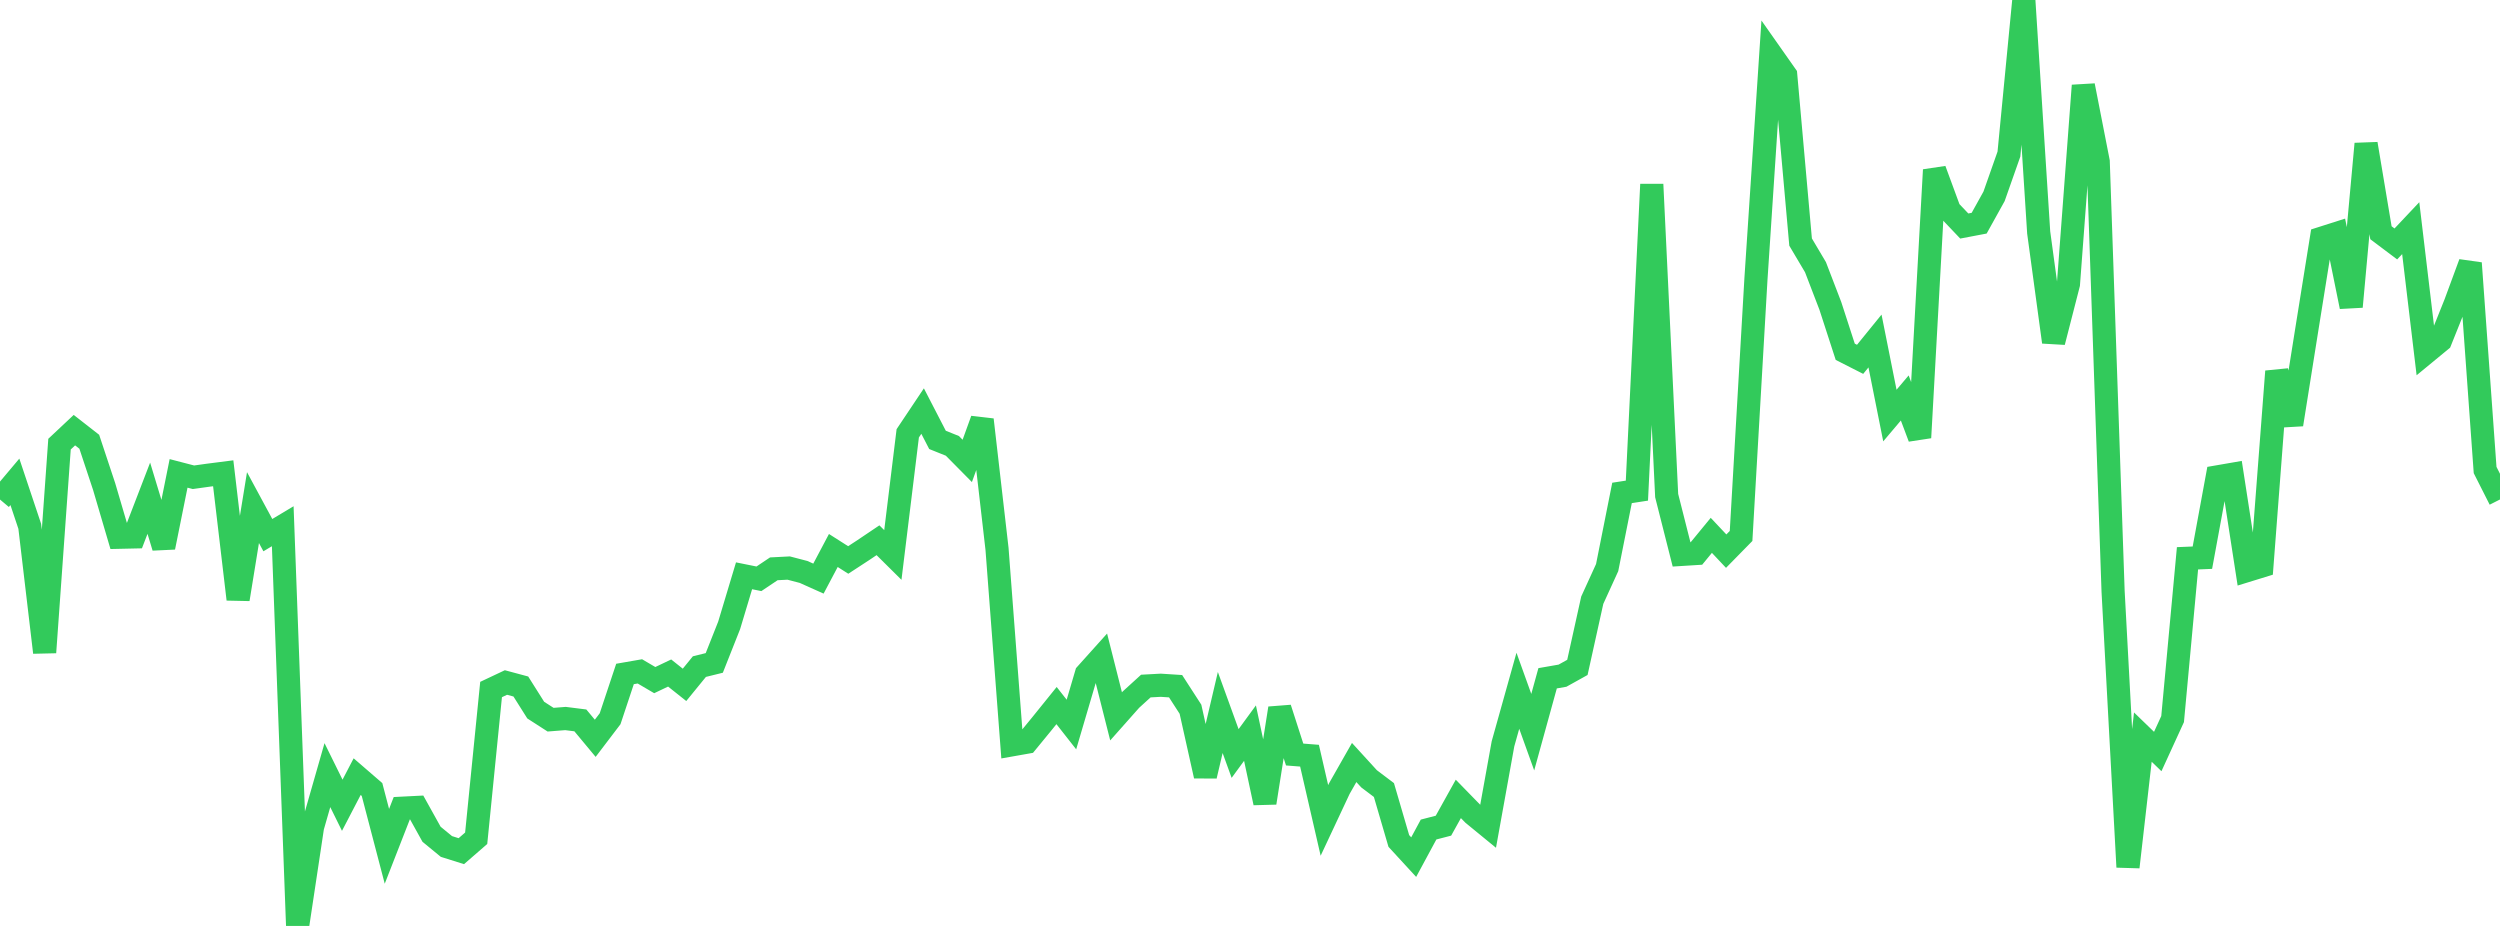<?xml version="1.0" standalone="no"?>
<!DOCTYPE svg PUBLIC "-//W3C//DTD SVG 1.1//EN" "http://www.w3.org/Graphics/SVG/1.1/DTD/svg11.dtd">

<svg width="135" height="50" viewBox="0 0 135 50" preserveAspectRatio="none" 
  xmlns="http://www.w3.org/2000/svg"
  xmlns:xlink="http://www.w3.org/1999/xlink">


<polyline points="0.0, 26.975 0.804, 26.02 1.607, 28.422 2.411, 35.231 3.214, 23.983 4.018, 23.228 4.821, 23.855 5.625, 26.28 6.429, 29.012 7.232, 28.994 8.036, 26.904 8.839, 29.554 9.643, 25.563 10.446, 25.772 11.25, 25.66 12.054, 25.557 12.857, 32.359 13.661, 27.41 14.464, 28.898 15.268, 28.416 16.071, 50.0 16.875, 44.663 17.679, 41.857 18.482, 43.484 19.286, 41.939 20.089, 42.633 20.893, 45.702 21.696, 43.644 22.5, 43.603 23.304, 45.05 24.107, 45.71 24.911, 45.963 25.714, 45.266 26.518, 37.234 27.321, 36.855 28.125, 37.071 28.929, 38.346 29.732, 38.863 30.536, 38.8 31.339, 38.901 32.143, 39.868 32.946, 38.812 33.75, 36.394 34.554, 36.254 35.357, 36.726 36.161, 36.343 36.964, 36.982 37.768, 35.996 38.571, 35.798 39.375, 33.767 40.179, 31.093 40.982, 31.255 41.786, 30.716 42.589, 30.675 43.393, 30.885 44.196, 31.245 45.0, 29.726 45.804, 30.238 46.607, 29.714 47.411, 29.173 48.214, 29.969 49.018, 23.399 49.821, 22.198 50.625, 23.754 51.429, 24.077 52.232, 24.889 53.036, 22.666 53.839, 29.641 54.643, 40.22 55.446, 40.078 56.25, 39.097 57.054, 38.101 57.857, 39.124 58.661, 36.395 59.464, 35.501 60.268, 38.684 61.071, 37.779 61.875, 37.047 62.679, 37.003 63.482, 37.055 64.286, 38.299 65.089, 41.9 65.893, 38.475 66.696, 40.689 67.5, 39.589 68.304, 43.353 69.107, 38.248 69.911, 40.744 70.714, 40.807 71.518, 44.303 72.321, 42.589 73.125, 41.175 73.929, 42.055 74.732, 42.662 75.536, 45.412 76.339, 46.285 77.143, 44.795 77.946, 44.587 78.75, 43.141 79.554, 43.965 80.357, 44.623 81.161, 40.168 81.964, 37.301 82.768, 39.537 83.571, 36.627 84.375, 36.487 85.179, 36.04 85.982, 32.411 86.786, 30.65 87.589, 26.618 88.393, 26.494 89.196, 9.956 90.0, 26.763 90.804, 29.938 91.607, 29.888 92.411, 28.909 93.214, 29.762 94.018, 28.942 94.821, 15.066 95.625, 2.915 96.429, 4.058 97.232, 13.072 98.036, 14.428 98.839, 16.519 99.643, 18.996 100.446, 19.404 101.25, 18.414 102.054, 22.44 102.857, 21.49 103.661, 23.63 104.464, 9.176 105.268, 11.36 106.071, 12.205 106.875, 12.052 107.679, 10.603 108.482, 8.321 109.286, 0.0 110.089, 12.553 110.893, 18.47 111.696, 15.34 112.5, 4.62 113.304, 8.729 114.107, 31.933 114.911, 46.82 115.714, 39.804 116.518, 40.582 117.321, 38.83 118.125, 30.148 118.929, 30.115 119.732, 25.753 120.536, 25.614 121.339, 30.81 122.143, 30.562 122.946, 20.055 123.75, 22.922 124.554, 17.876 125.357, 12.868 126.161, 12.612 126.964, 16.562 127.768, 7.768 128.571, 12.568 129.375, 13.173 130.179, 12.32 130.982, 19.055 131.786, 18.393 132.589, 16.39 133.393, 14.21 134.196, 25.381 135.0, 26.971" fill="none" stroke="#32ca5b" stroke-width="1.25"/>

</svg>